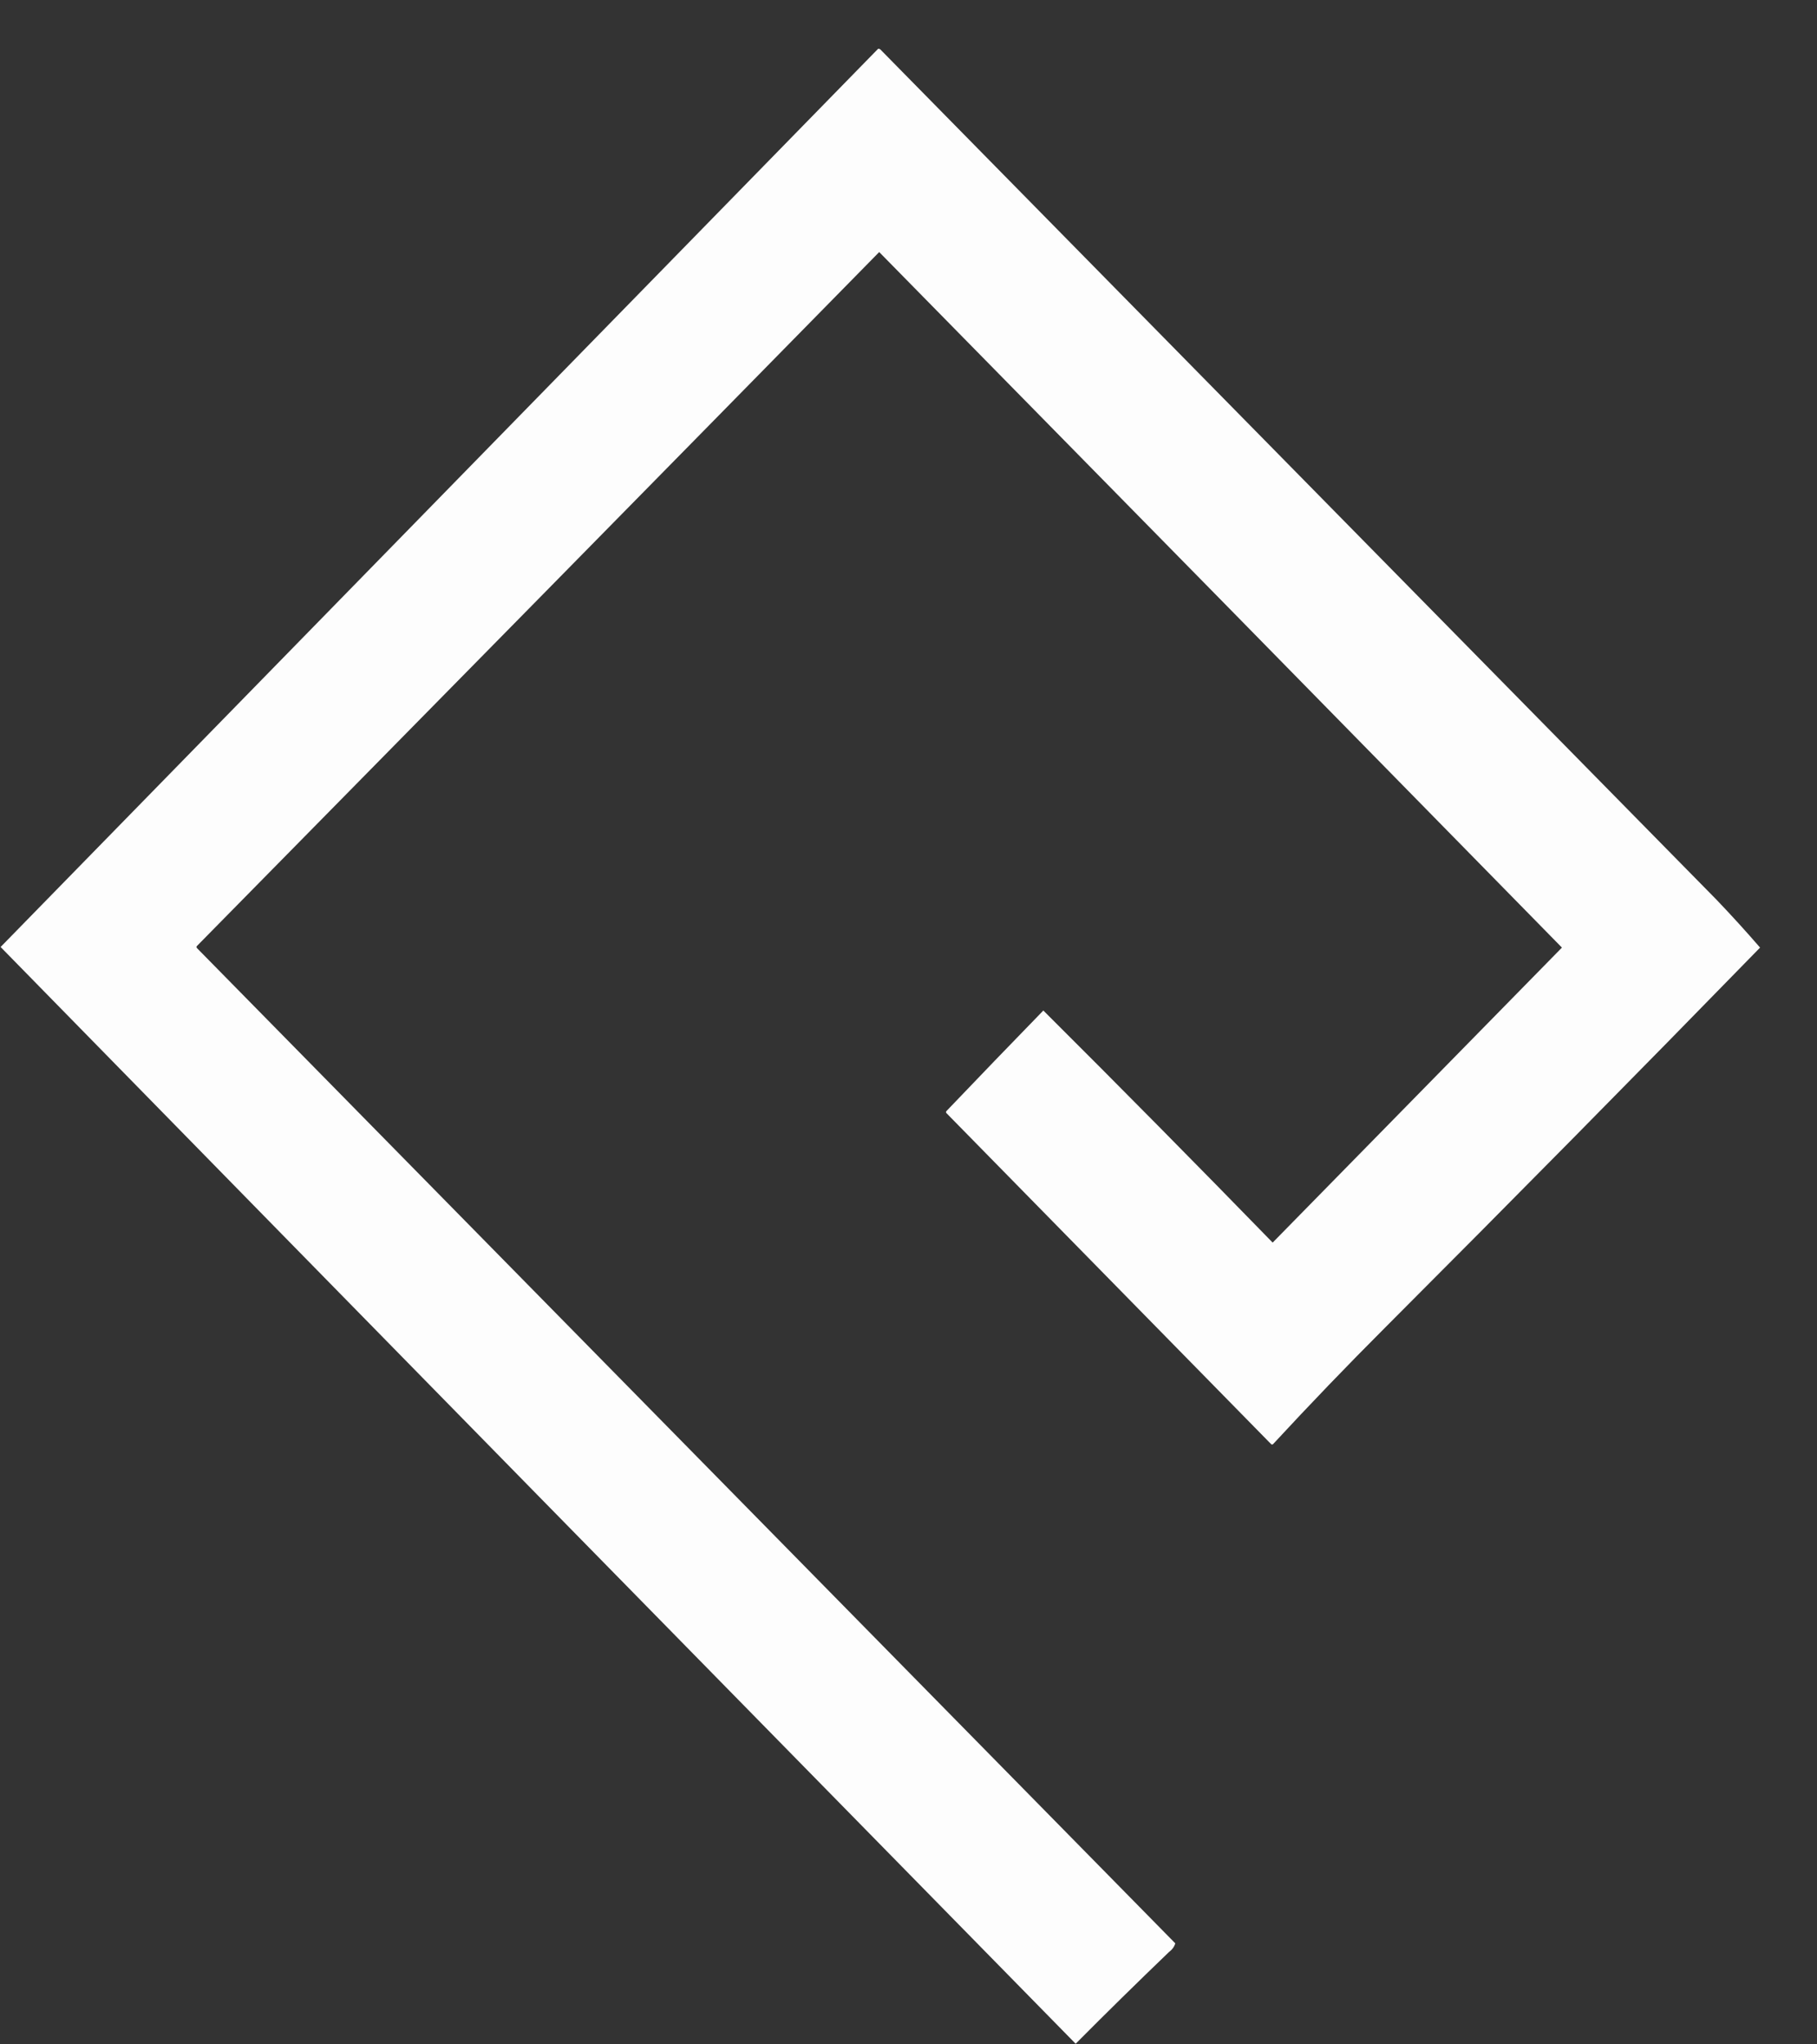 <svg width="24" height="27" viewBox="0 0 24 27" fill="none" xmlns="http://www.w3.org/2000/svg">
<rect x="0" y="0" width="24" height="27" fill="#333333" stroke="none"/>
<path opacity="0.992" fillRule="evenodd" clipRule="evenodd" d="M11.598 0.645C11.609 0.643 11.619 0.646 11.628 0.653C15.309 4.396 18.991 8.139 22.672 11.882C22.87 12.089 23.062 12.3 23.248 12.515C21.608 14.197 19.958 15.869 18.298 17.531C17.794 18.035 17.3 18.549 16.817 19.071C16.807 19.081 16.797 19.081 16.788 19.071C15.359 17.615 13.931 16.159 12.503 14.703C12.493 14.693 12.493 14.683 12.503 14.672C12.927 14.228 13.353 13.786 13.781 13.346C14.798 14.359 15.807 15.381 16.81 16.411C18.084 15.112 19.357 13.814 20.631 12.515C17.627 9.45 14.621 6.388 11.613 3.329C8.612 6.386 5.608 9.44 2.603 12.492C2.593 12.502 2.593 12.512 2.603 12.523C6.91 16.904 11.217 21.285 15.524 25.666C15.511 25.71 15.483 25.749 15.441 25.78C15.026 26.179 14.614 26.583 14.208 26.992C9.472 22.166 4.738 17.338 0.008 12.507C3.872 8.553 7.735 4.599 11.598 0.645Z" fill="white"/>
</svg>
